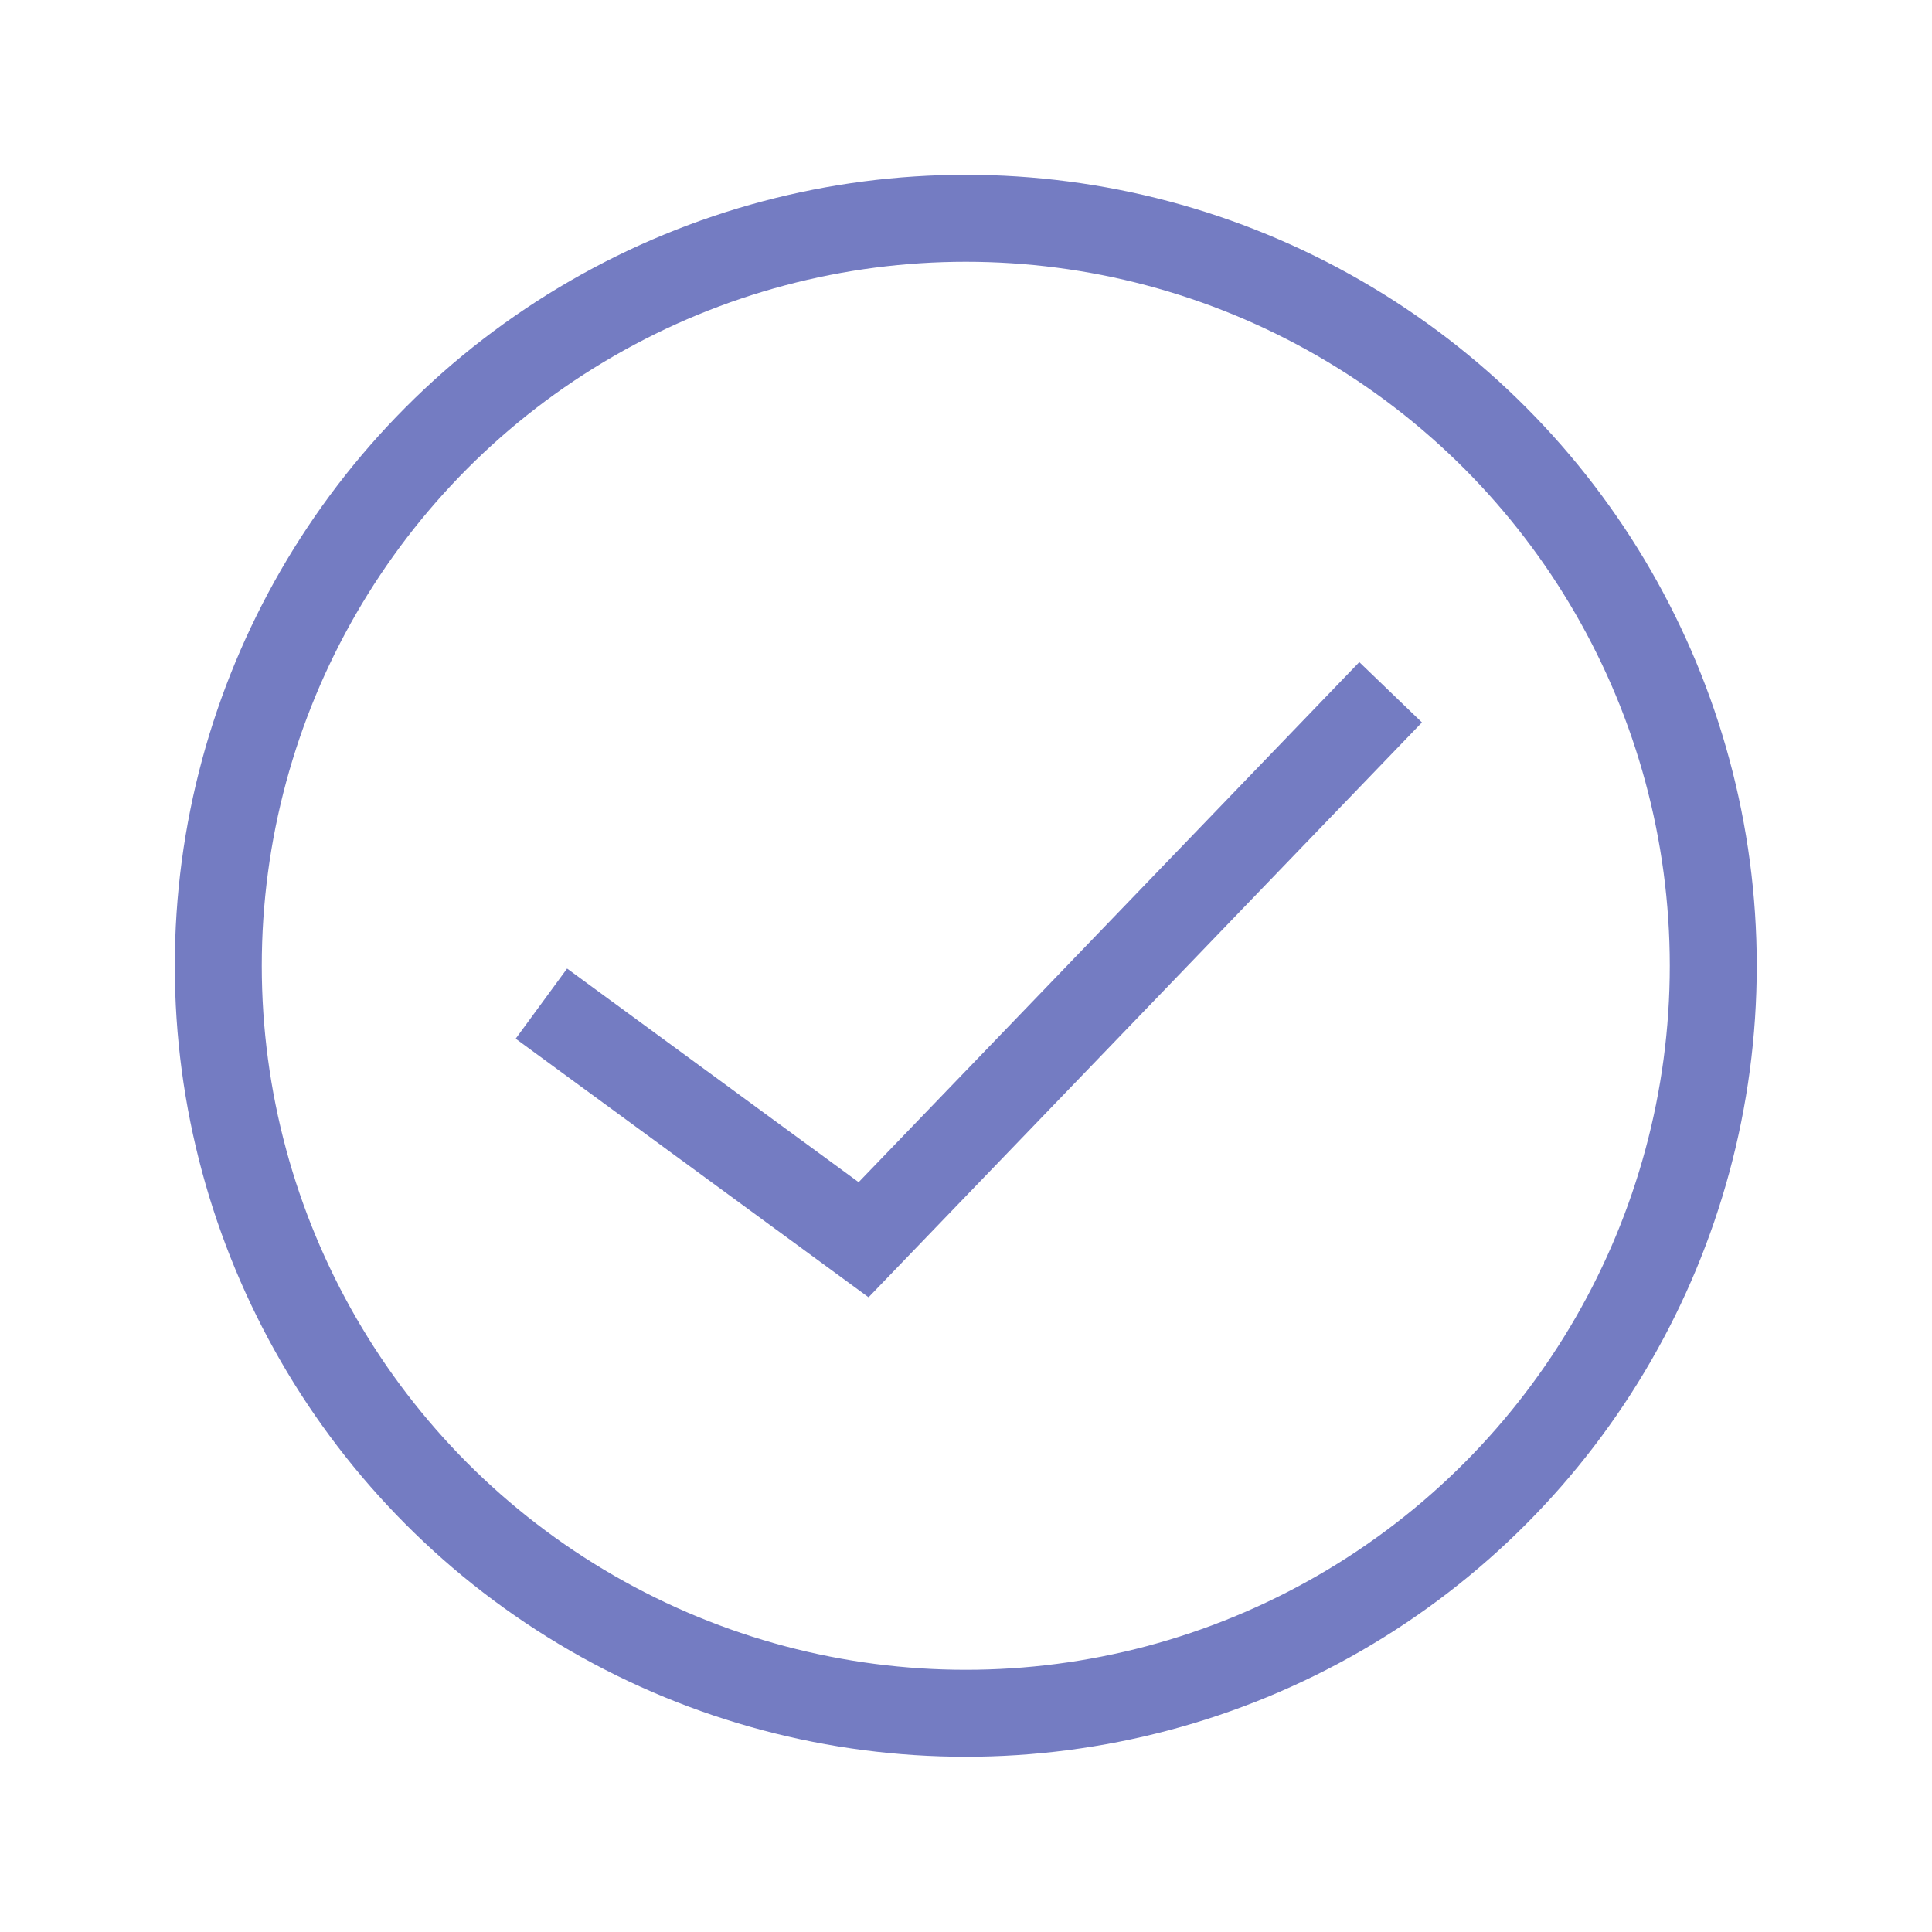 <?xml version="1.0" encoding="UTF-8"?> <svg xmlns="http://www.w3.org/2000/svg" id="Layer_1" data-name="Layer 1" viewBox="0 0 44.43 44.43"> <defs> <style>.cls-1{fill:none;stroke:#747cc2;stroke-miterlimit:10;stroke-width:2px;}</style> </defs> <circle class="cls-1" cx="22.21" cy="22.21" r="17.19"></circle> <polyline class="cls-1" points="12.45 23.08 19.86 28.51 31.98 15.92"></polyline> </svg> 